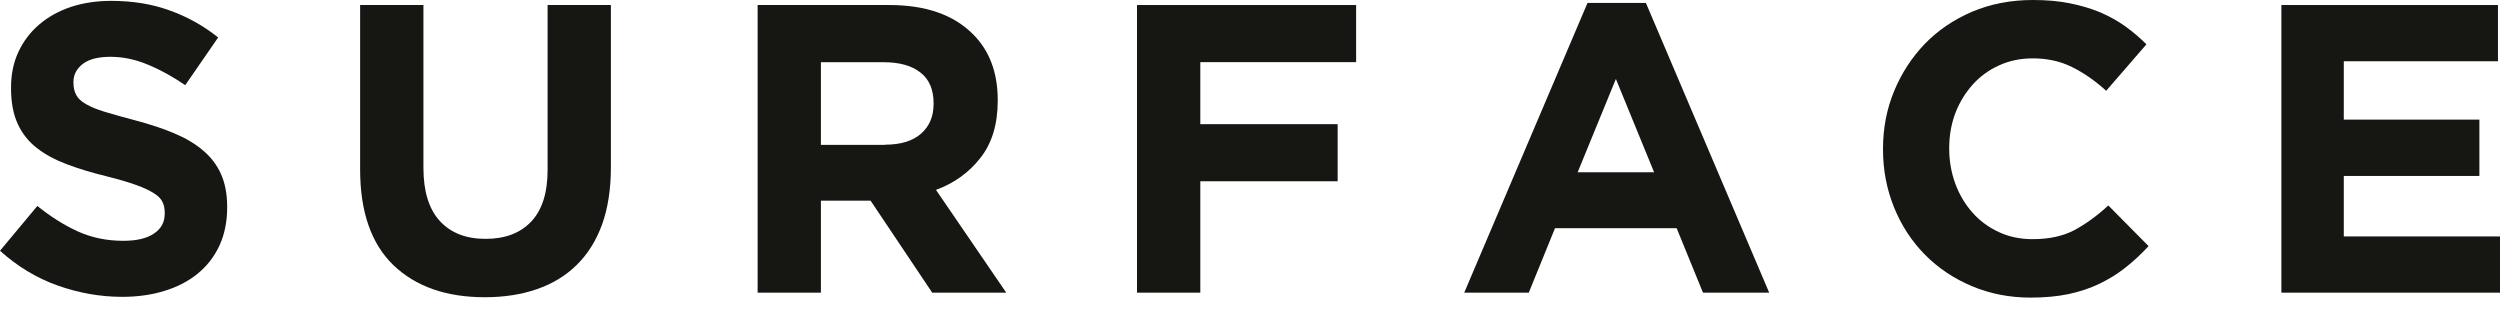 <svg width="118" height="15" viewBox="0 0 118 15" fill="none" xmlns="http://www.w3.org/2000/svg">
<path d="M5.765 14.011C4.733 14.011 3.714 13.828 2.718 13.476C1.722 13.12 0.818 12.572 0 11.836L1.763 9.721C2.385 10.223 3.02 10.626 3.673 10.922C4.326 11.219 5.043 11.366 5.82 11.366C6.441 11.366 6.921 11.256 7.263 11.027C7.606 10.799 7.775 10.488 7.775 10.086V10.045C7.775 9.853 7.743 9.68 7.67 9.534C7.601 9.383 7.464 9.246 7.259 9.118C7.058 8.99 6.779 8.858 6.423 8.73C6.067 8.602 5.605 8.465 5.034 8.323C4.344 8.154 3.723 7.967 3.166 7.757C2.608 7.547 2.133 7.295 1.745 6.989C1.352 6.688 1.051 6.309 0.841 5.856C0.63 5.404 0.521 4.842 0.521 4.171V4.13C0.521 3.513 0.635 2.951 0.868 2.453C1.101 1.955 1.421 1.526 1.841 1.165C2.261 0.804 2.759 0.525 3.339 0.329C3.919 0.137 4.559 0.041 5.253 0.041C6.249 0.041 7.163 0.187 7.999 0.489C8.83 0.786 9.598 1.21 10.297 1.768L8.743 4.02C8.136 3.604 7.542 3.28 6.957 3.042C6.373 2.8 5.792 2.681 5.212 2.681C4.632 2.681 4.194 2.796 3.906 3.019C3.613 3.248 3.467 3.527 3.467 3.865V3.906C3.467 4.125 3.508 4.317 3.595 4.477C3.677 4.637 3.828 4.783 4.052 4.911C4.276 5.043 4.577 5.167 4.956 5.281C5.34 5.399 5.82 5.532 6.405 5.687C7.094 5.87 7.706 6.071 8.241 6.299C8.78 6.528 9.232 6.797 9.602 7.117C9.972 7.432 10.251 7.807 10.438 8.232C10.626 8.657 10.722 9.168 10.722 9.762V9.799C10.722 10.47 10.598 11.069 10.356 11.594C10.109 12.119 9.771 12.558 9.333 12.914C8.899 13.27 8.373 13.544 7.77 13.727C7.177 13.915 6.5 14.011 5.765 14.011Z" fill="#161613"/>
<path d="M22.877 14.029C21.055 14.029 19.62 13.521 18.57 12.517C17.523 11.507 16.998 9.999 16.998 7.999V0.237H19.986V7.921C19.986 9.036 20.246 9.872 20.762 10.433C21.278 10.995 21.996 11.274 22.918 11.274C23.837 11.274 24.554 11.005 25.07 10.461C25.586 9.917 25.847 9.104 25.847 8.017V0.237H28.834V7.898C28.834 8.931 28.692 9.83 28.419 10.593C28.14 11.356 27.742 11.996 27.222 12.503C26.705 13.014 26.08 13.394 25.34 13.649C24.604 13.905 23.782 14.029 22.877 14.029Z" fill="#161613"/>
<path d="M41.776 6.829C42.511 6.829 43.078 6.656 43.475 6.308C43.868 5.961 44.065 5.495 44.065 4.911V4.874C44.065 4.23 43.859 3.741 43.443 3.421C43.028 3.097 42.452 2.937 41.717 2.937H38.747V6.838H41.776V6.829ZM35.76 0.237H41.968C43.69 0.237 45.01 0.694 45.928 1.617C46.705 2.393 47.093 3.43 47.093 4.719V4.755C47.093 5.856 46.824 6.752 46.285 7.441C45.75 8.131 45.047 8.643 44.179 8.963L47.495 13.814H44.001L41.091 9.47H41.054H38.747V13.814H35.76V0.237Z" fill="#161613"/>
<path d="M53.667 0.237H64.009V2.933H56.655V5.861H63.137V8.556H56.655V13.814H53.667V0.237Z" fill="#161613"/>
<path d="M78.074 8.131L76.27 3.727L74.465 8.131H78.074ZM74.931 0.137H77.686L83.506 13.814H80.381L79.138 10.771H73.396L72.158 13.814H69.111L74.931 0.137Z" fill="#161613"/>
<path d="M95.844 14.047C94.849 14.047 93.921 13.864 93.067 13.504C92.213 13.143 91.477 12.649 90.856 12.019C90.235 11.393 89.75 10.648 89.403 9.799C89.056 8.944 88.878 8.031 88.878 7.062V7.021C88.878 6.053 89.052 5.144 89.403 4.299C89.755 3.449 90.239 2.709 90.856 2.065C91.477 1.425 92.222 0.923 93.085 0.553C93.953 0.187 94.908 0 95.959 0C96.594 0 97.174 0.05 97.695 0.155C98.22 0.26 98.695 0.402 99.124 0.58C99.549 0.763 99.947 0.982 100.307 1.238C100.668 1.498 101.002 1.782 101.312 2.092L99.412 4.285C98.882 3.805 98.343 3.431 97.79 3.161C97.242 2.887 96.626 2.755 95.94 2.755C95.369 2.755 94.844 2.864 94.36 3.084C93.871 3.303 93.455 3.609 93.108 3.997C92.761 4.385 92.487 4.833 92.29 5.345C92.099 5.856 92.003 6.405 92.003 6.985V7.021C92.003 7.606 92.103 8.154 92.29 8.67C92.482 9.187 92.752 9.639 93.094 10.027C93.437 10.415 93.848 10.722 94.337 10.95C94.821 11.178 95.356 11.288 95.94 11.288C96.717 11.288 97.37 11.146 97.909 10.863C98.444 10.575 98.978 10.192 99.513 9.698L101.413 11.617C101.066 11.991 100.705 12.329 100.326 12.626C99.951 12.923 99.54 13.179 99.092 13.394C98.645 13.609 98.16 13.768 97.626 13.883C97.096 13.992 96.502 14.047 95.844 14.047Z" fill="#161613"/>
<path d="M107.681 0.237H117.904V2.891H110.627V5.646H117.027V8.305H110.627V11.16H118V13.814H107.681V0.237Z" fill="#161613"/>
</svg>
